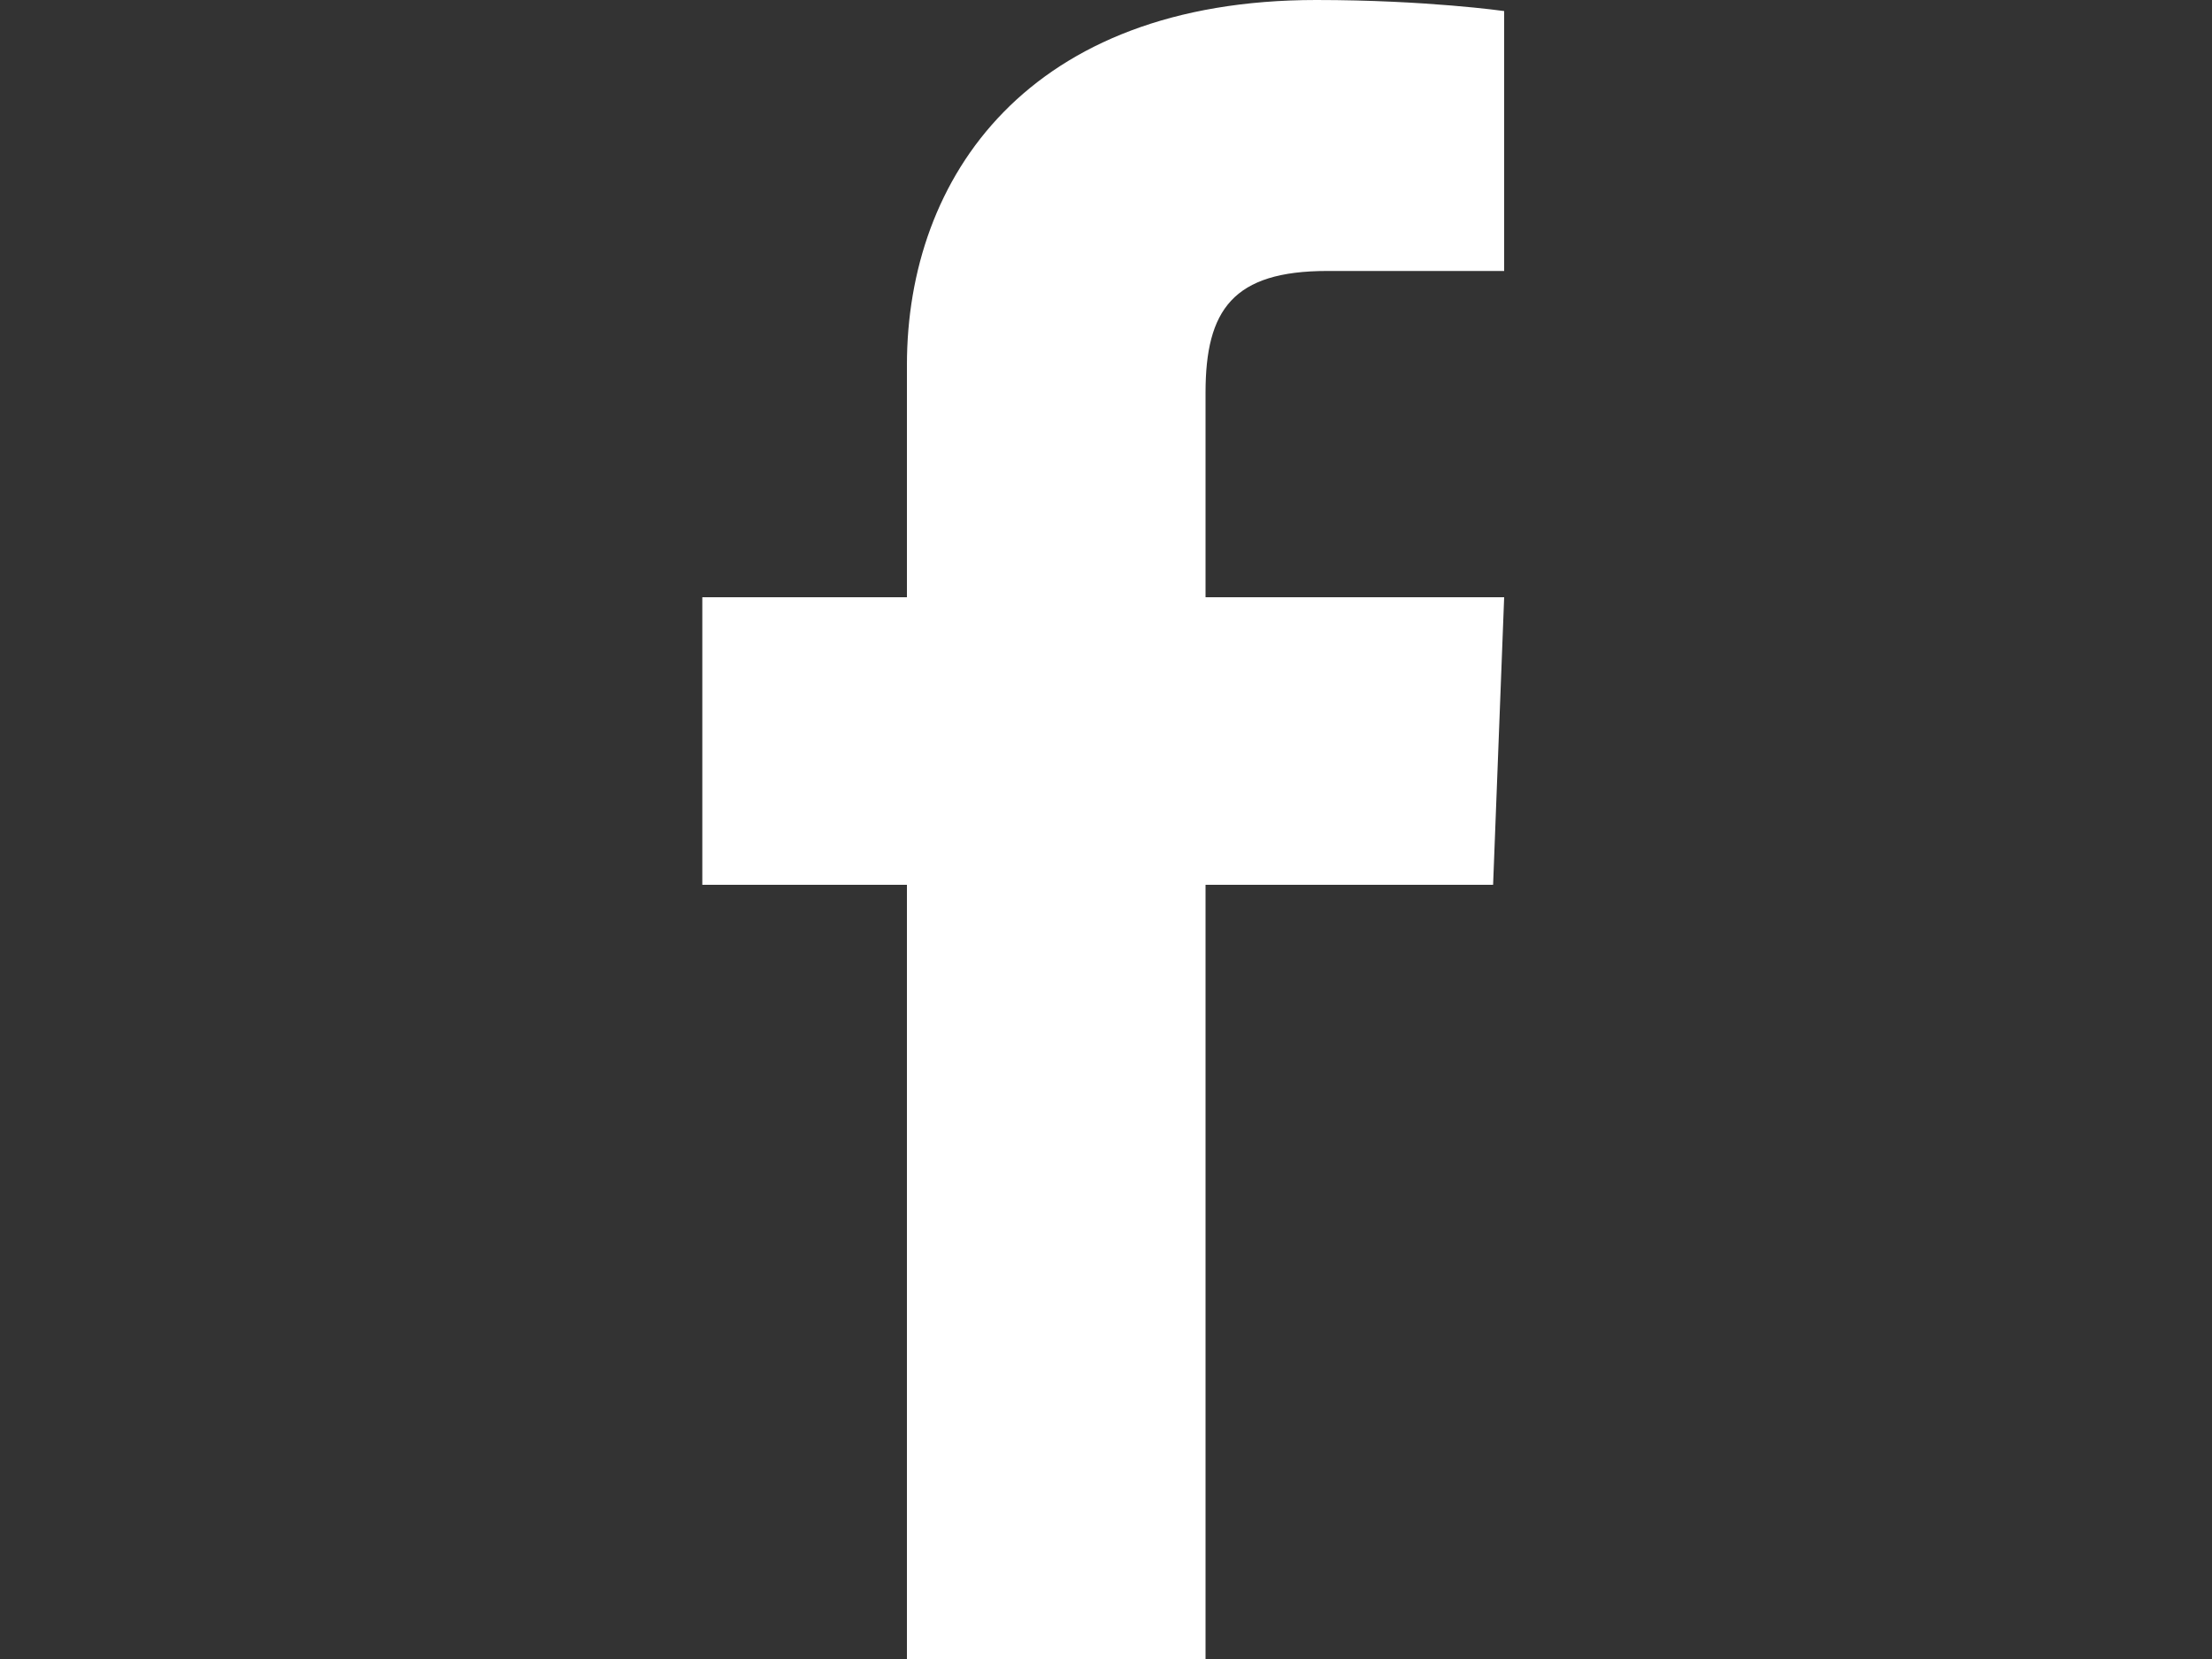 <?xml version="1.0" encoding="utf-8"?>
<!-- Generator: Adobe Illustrator 26.5.0, SVG Export Plug-In . SVG Version: 6.00 Build 0)  -->
<svg version="1.1" id="Layer_1" xmlns="http://www.w3.org/2000/svg" xmlns:xlink="http://www.w3.org/1999/xlink" x="0px" y="0px"
	 viewBox="0 0 40 30" style="enable-background:new 0 0 40 30;" xml:space="preserve">
<rect x="0" y="0" width="40" height="30" fill="#333333" stroke="none"/>
<style type="text/css">
	.st0{fill:#FFFFFF;}
</style>
<path class="st0" d="M16.4,30V16h-3.7v-5.2h3.7V6.6c0-3.4,2.2-6.6,7.4-6.6c2,0,3.4,0.2,3.4,0.2v4.7c0,0-1.5,0-3.2,0
	c-1.7,0-2.2,0.7-2.2,2.2v3.7h5.4L27,16h-5.2v14H16.4z"/>
</svg>
